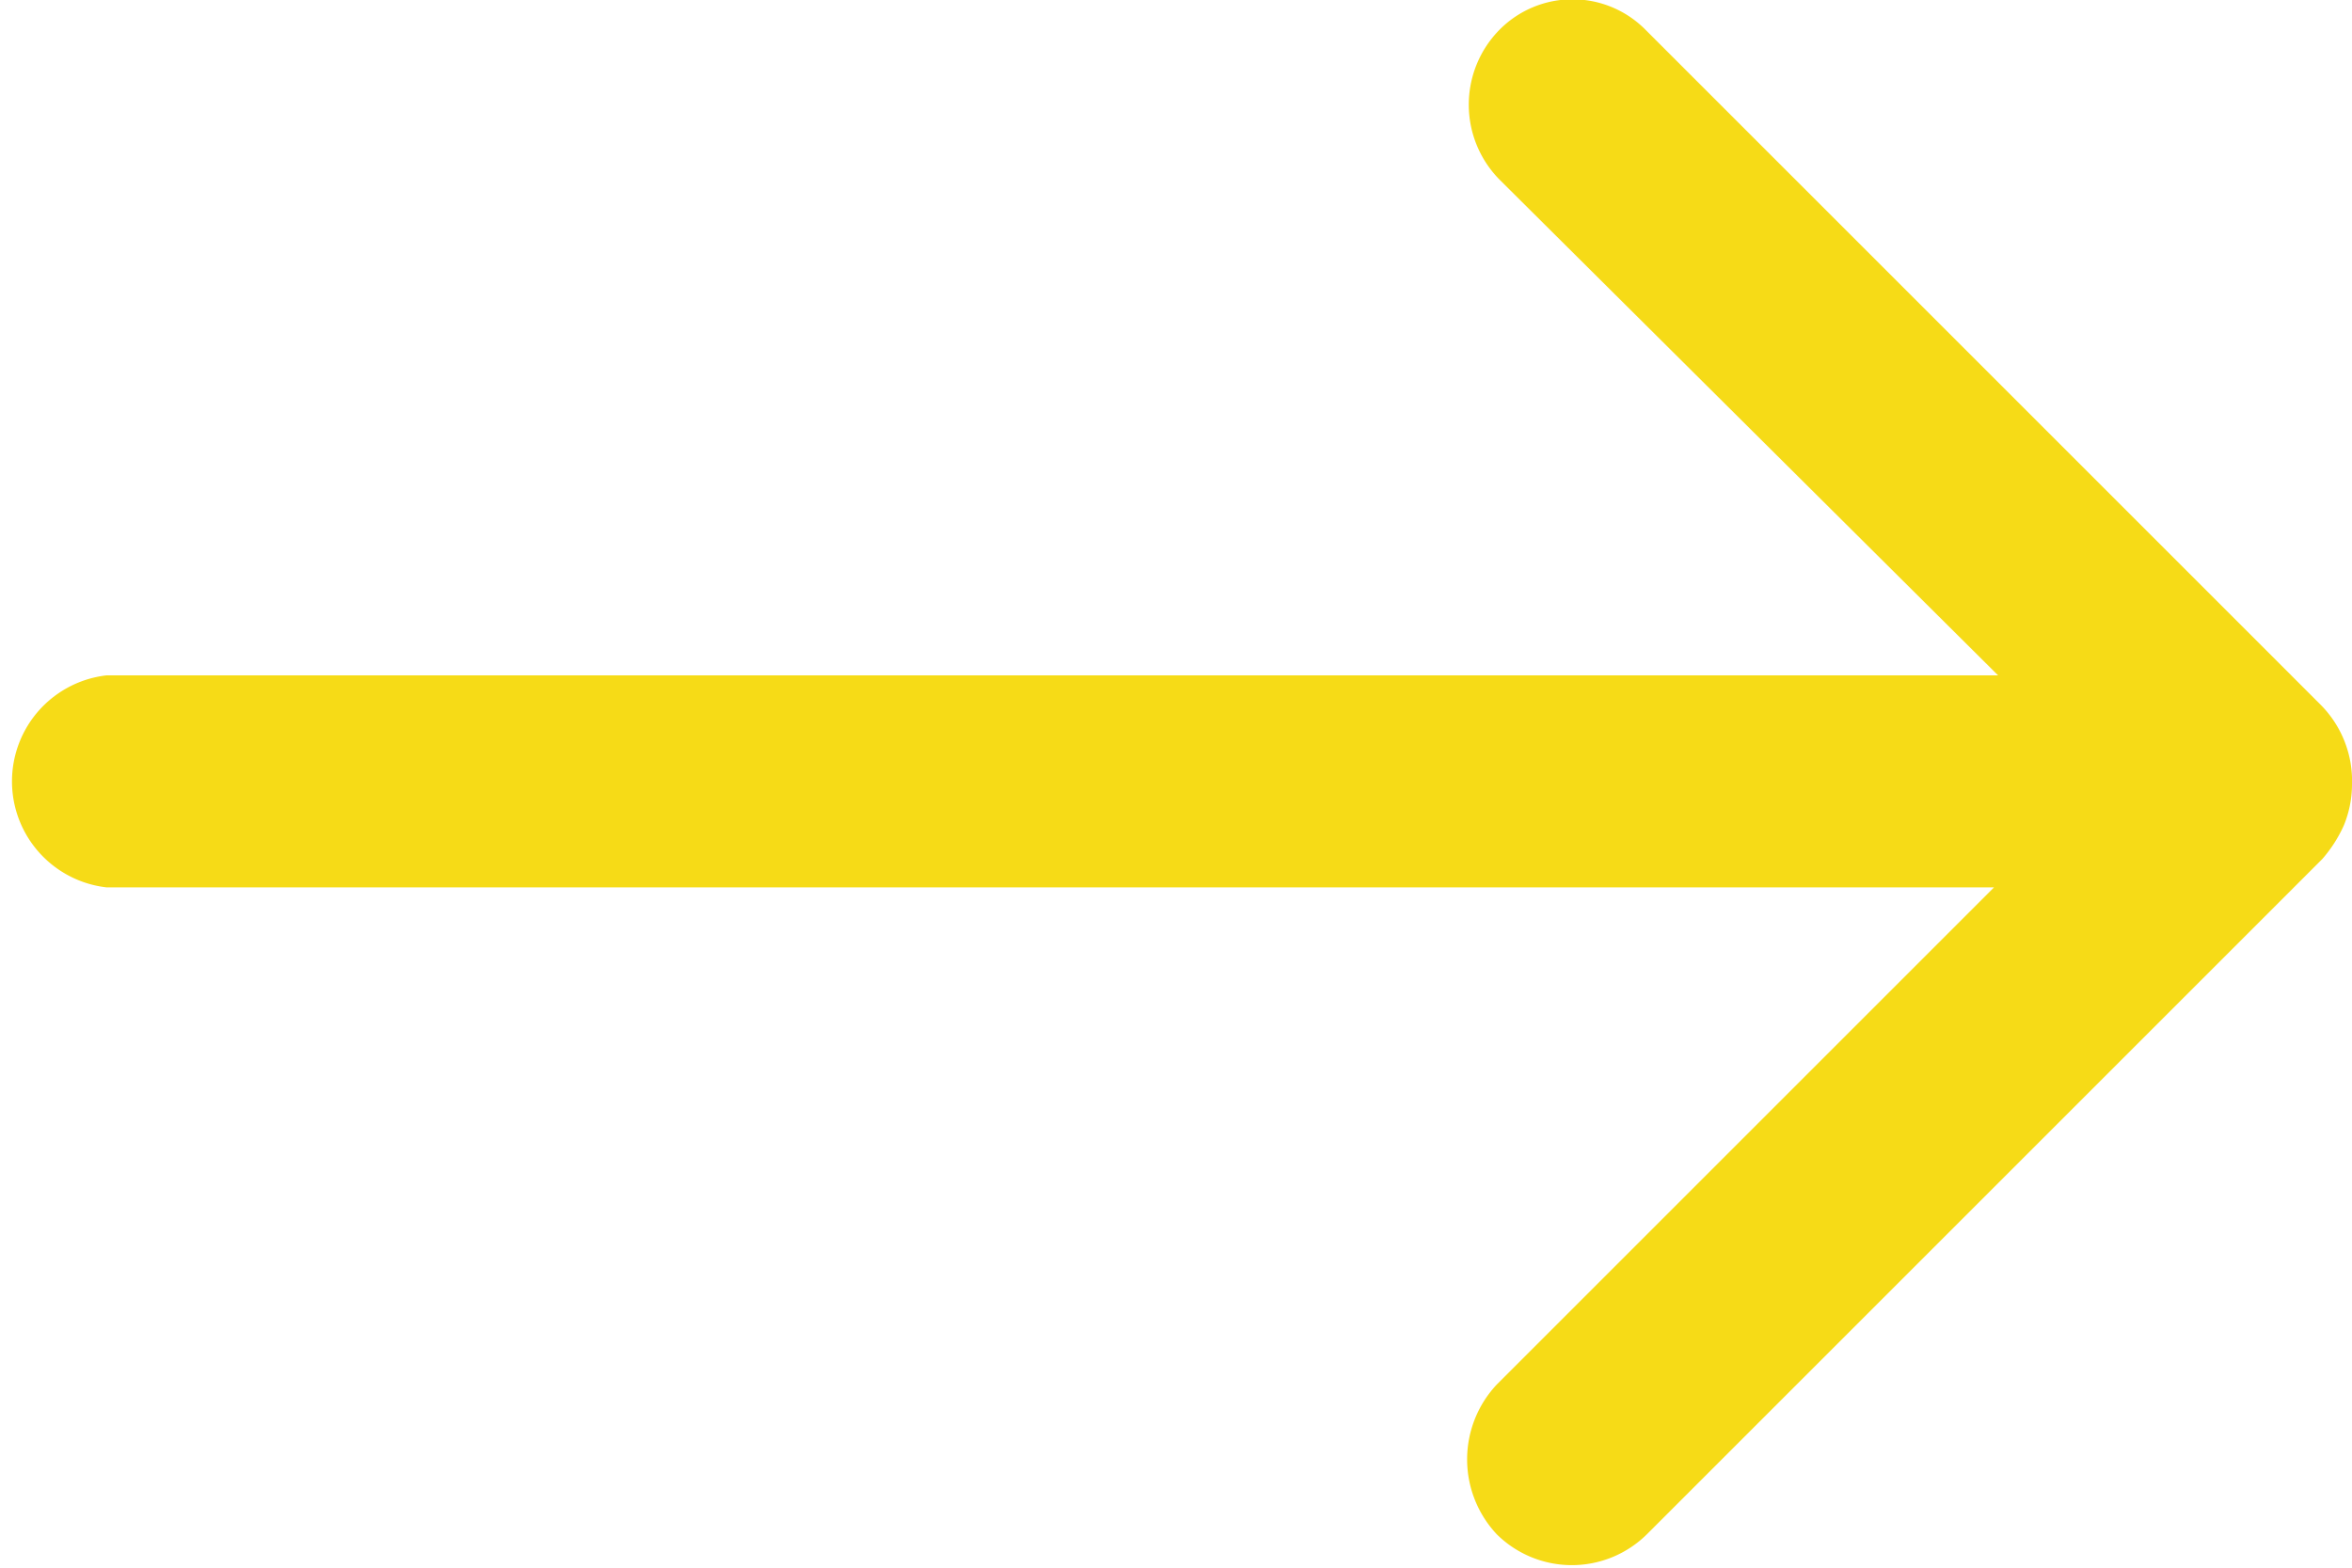 <svg xmlns="http://www.w3.org/2000/svg" viewBox="0 0 17.41 11.61">
  <defs>
    <style>
      .cls-1 {
        fill: #F6DB17;
      }
    </style>
  </defs>
  <title>arrow-icon</title>
  <g id="Layer_2" data-name="Layer 2">
    <g id="arrow-icon">
      <path id="arrow" class="cls-1" d="M17.41,5.81a.8.8,0,0,1-.06.3,1,1,0,0,1-.16.25l-5,5a.79.79,0,0,1-1.11,0,.81.81,0,0,1,0-1.11l3.68-3.68H.79A.79.79,0,0,1,.79,5h14L11.1,1.33a.79.79,0,0,1,0-1.11h0a.76.76,0,0,1,1.08,0l5,5A.8.8,0,0,1,17.41,5.81Z"/>
    </g>
  </g>
</svg>
